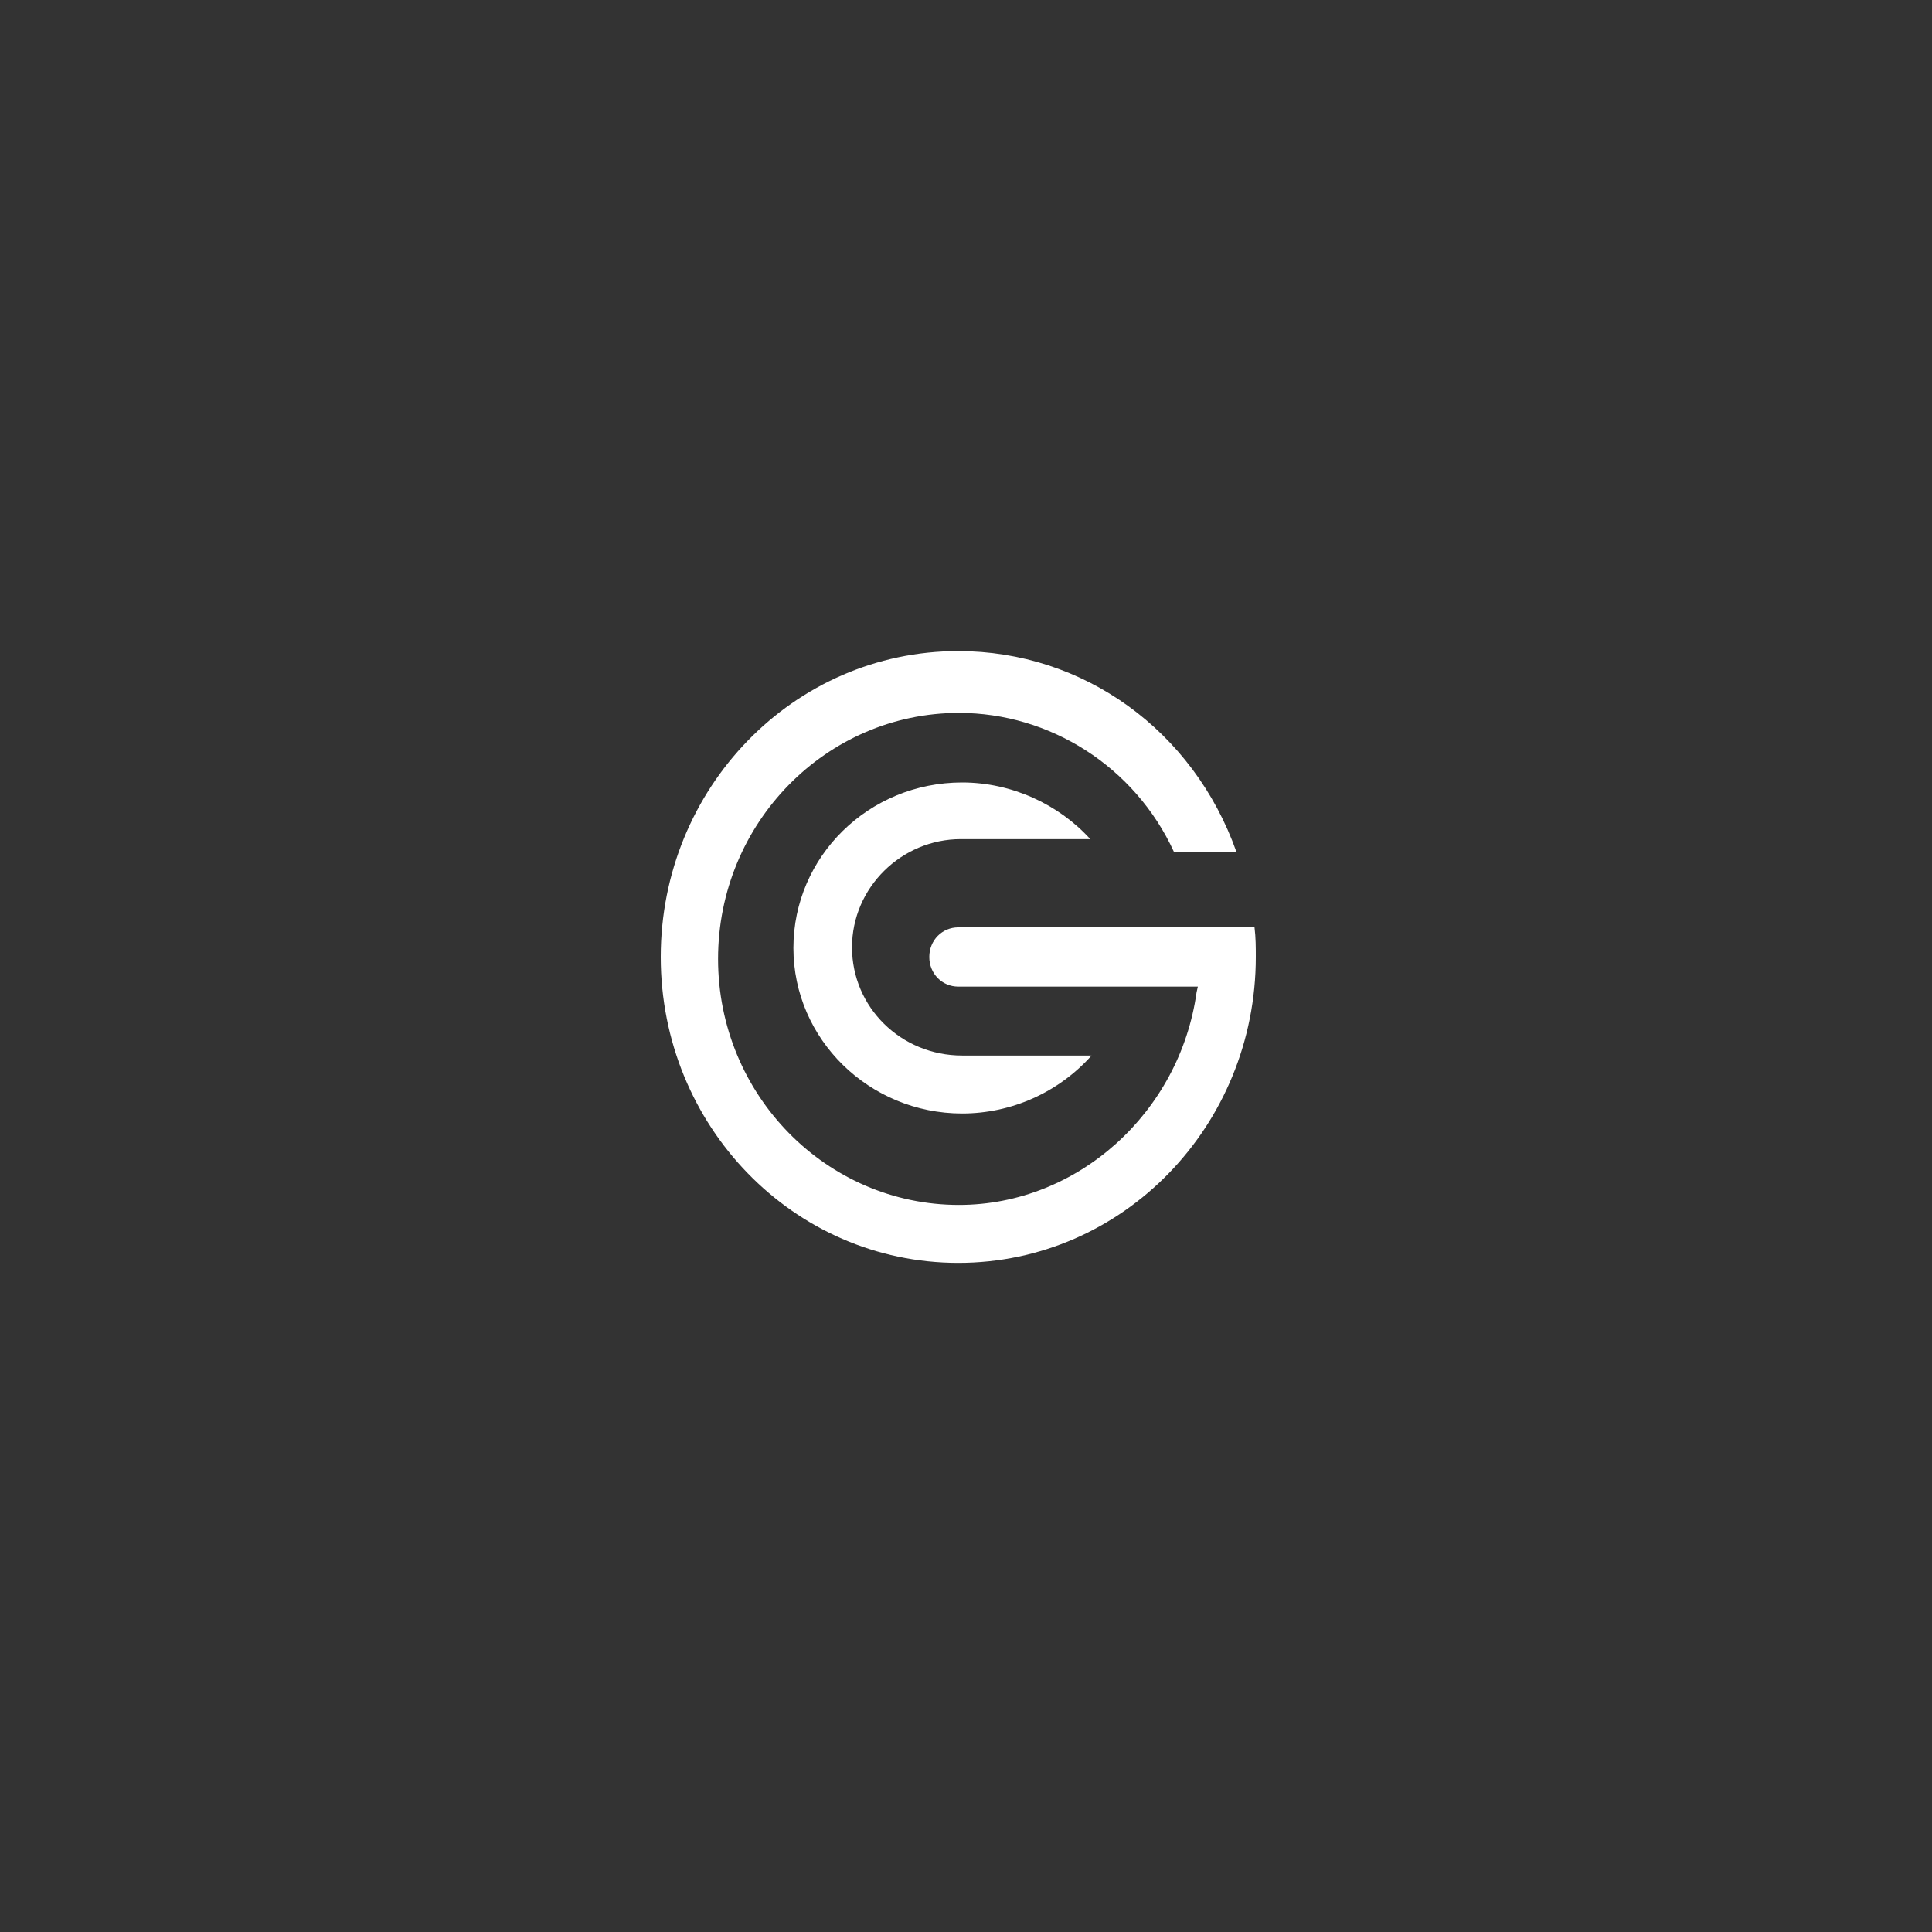 <?xml version="1.0" encoding="utf-8"?>
<!-- Generator: Adobe Illustrator 25.4.1, SVG Export Plug-In . SVG Version: 6.00 Build 0)  -->
<svg version="1.1" id="layer" xmlns="http://www.w3.org/2000/svg" xmlns:xlink="http://www.w3.org/1999/xlink" x="0px" y="0px"
	 viewBox="0 0 300 300" style="enable-background:new 0 0 300 300;" xml:space="preserve">
<rect x="0" y="0" width="300" height="300" fill="#333333" stroke="none"/>
<style type="text/css">
	.st0{fill:#FFFFFF;}
</style>
<path class="st0" d="M148.8,101.1c-25.6,0-46.2,21.3-46.2,47.5s20.6,47.5,46.2,47.5s46.2-21.3,46.2-47.5c0-1.5,0-3-0.2-4.6h-46
	c-2.5,0-4.5,2-4.5,4.6s2,4.6,4.5,4.6H186l-0.2,0.9c-2.6,18.6-18.4,33-36.9,33c-20.6,0-37.4-17.1-37.4-38.2s16.8-38.2,37.4-38.2
	c14.1,0,27.3,8.3,33.4,21.6h9.7C185.3,113.4,168.2,101.1,148.8,101.1L148.8,101.1z M149.4,121.5c-14.5,0-26.2,11.5-26.2,25.7
	c0,14.2,11.8,25.7,26.2,25.7c7.7,0,15-3.3,20.1-9h-20.1c-9.5,0-17.1-7.5-17.1-16.8c0-9.3,7.7-16.8,16.9-16.8h20.1
	C164.4,124.9,157.1,121.5,149.4,121.5L149.4,121.5z"/>
</svg>
